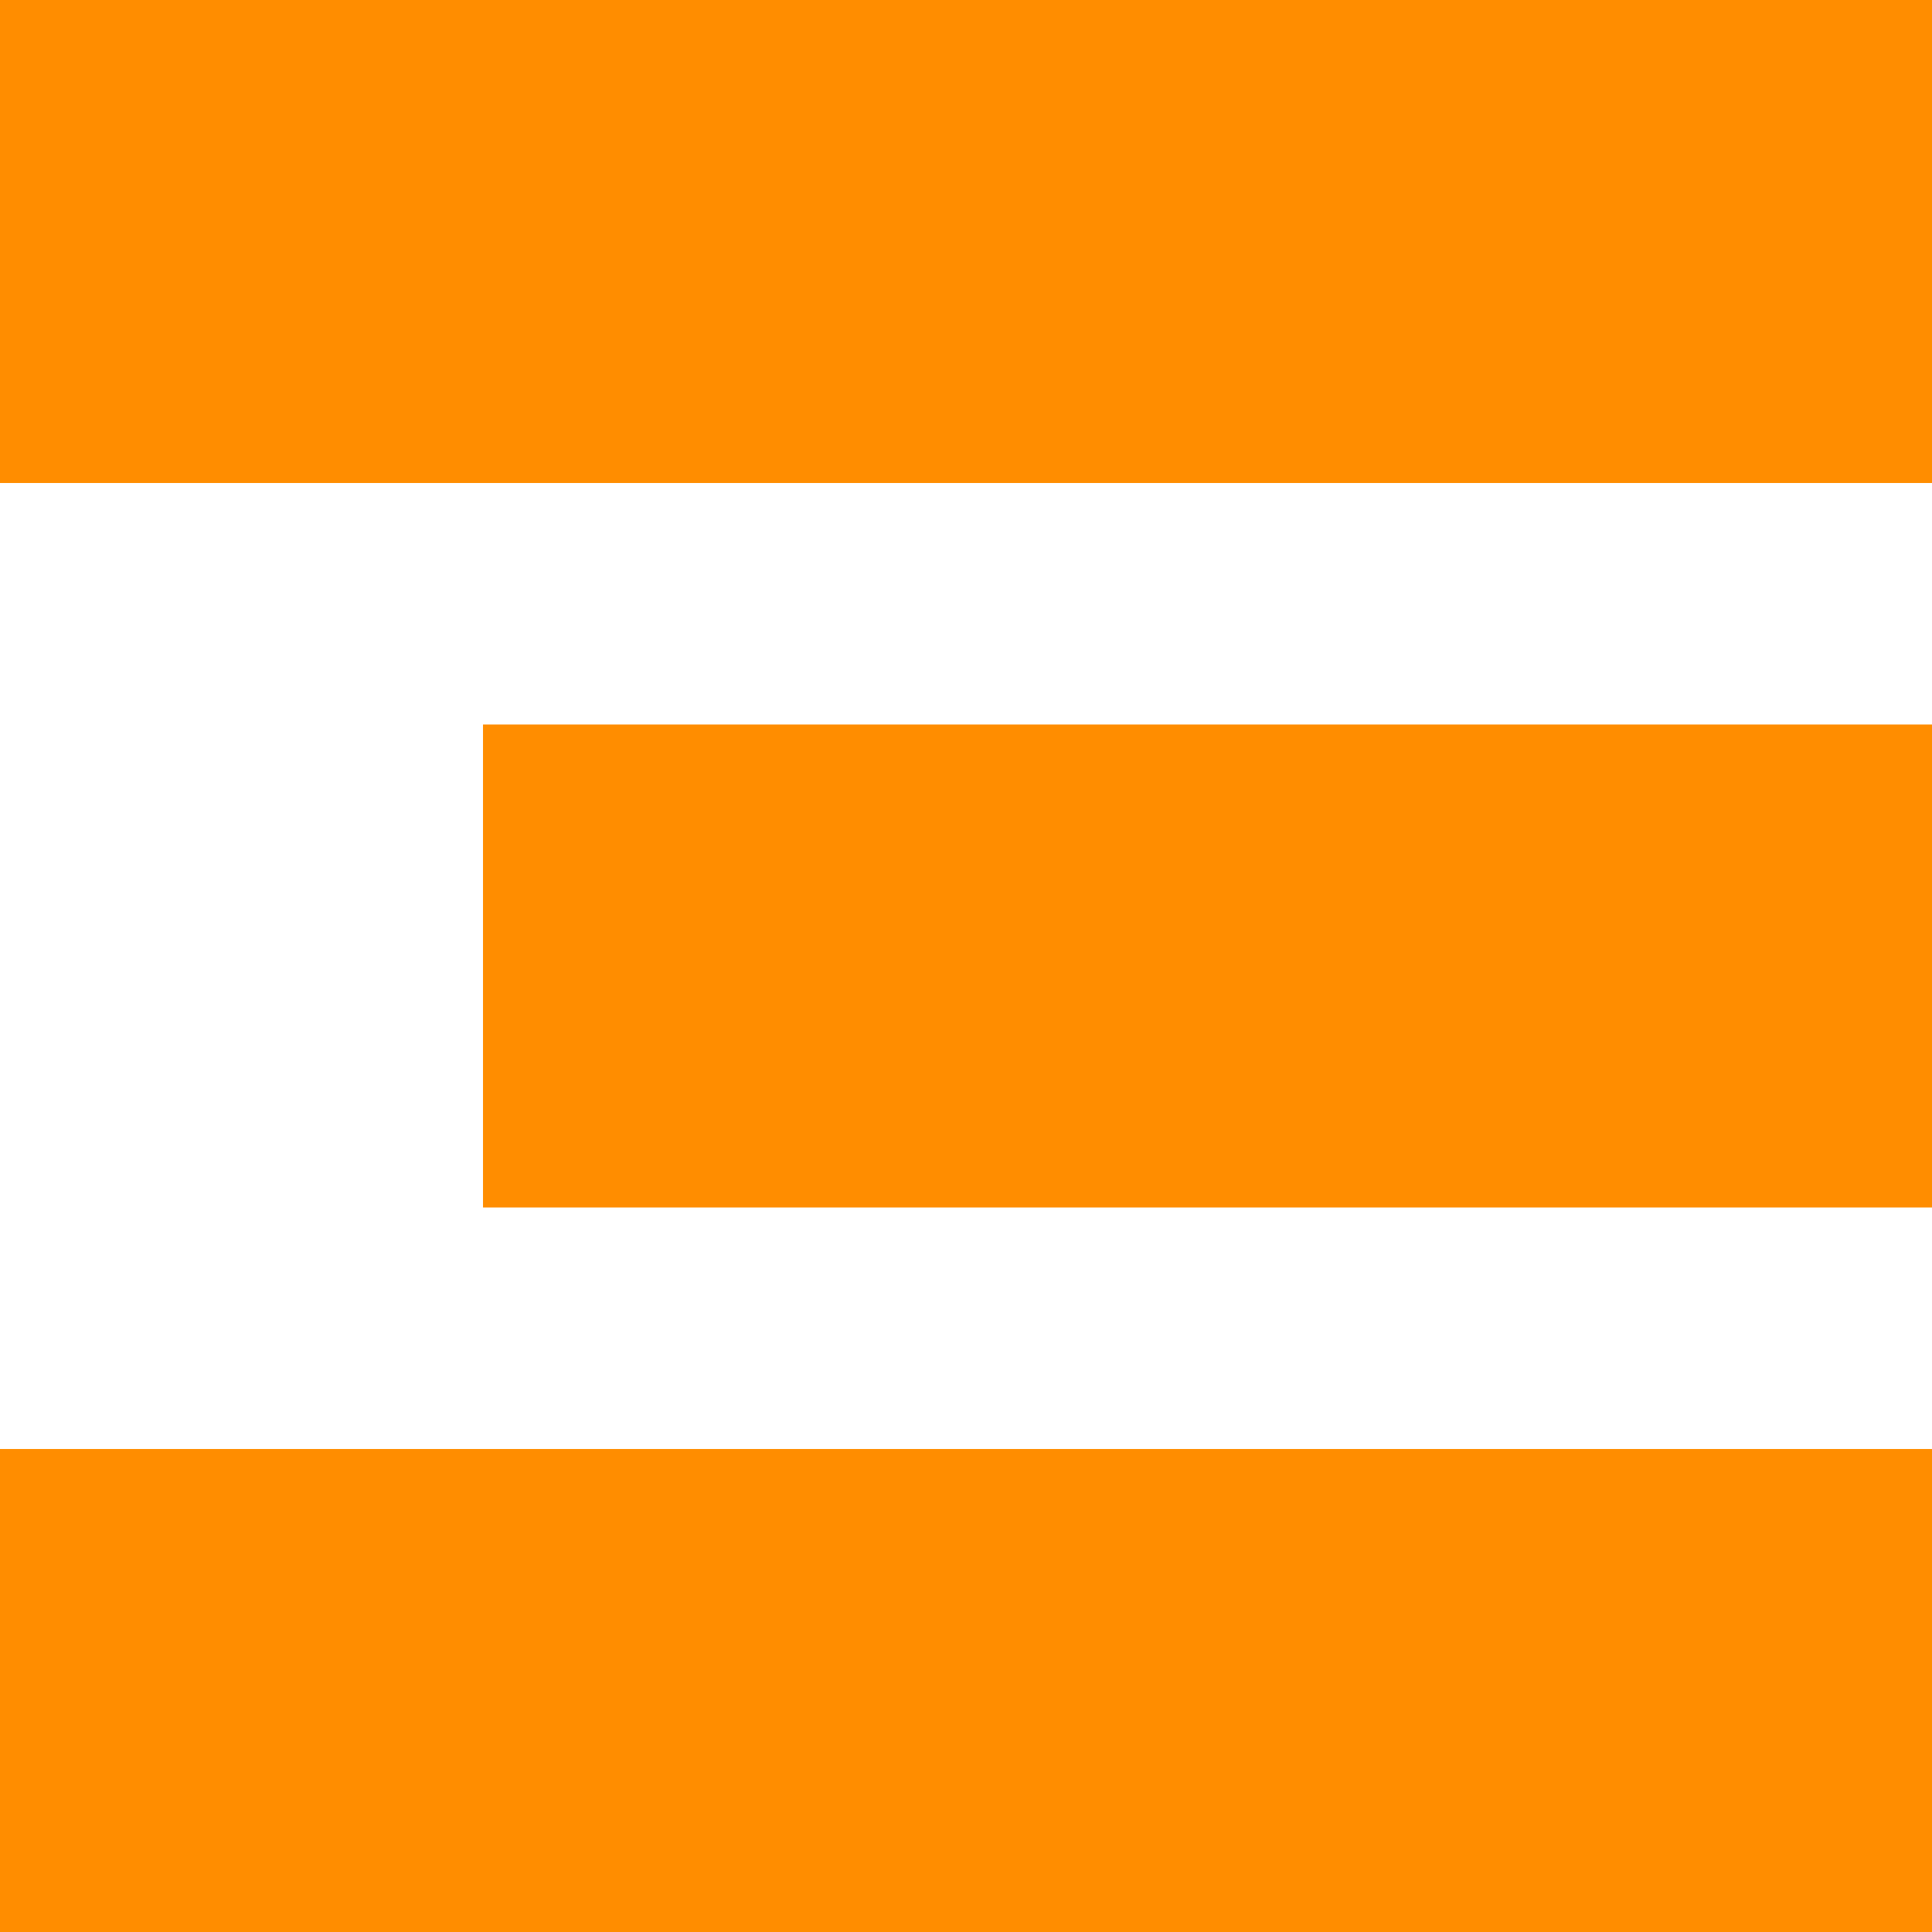 <?xml version="1.0" encoding="UTF-8"?> <svg xmlns="http://www.w3.org/2000/svg" xmlns:xlink="http://www.w3.org/1999/xlink" version="1.1" id="Layer_1" x="0px" y="0px" viewBox="0 0 40 40" style="enable-background:new 0 0 40 40;" xml:space="preserve"> <style type="text/css"> .st0{fill:#FF8D00;} </style> <rect y="0" class="st0" width="40" height="10"></rect> <rect y="30" class="st0" width="40" height="10"></rect> <rect x="10" y="15" class="st0" width="30" height="10"></rect> </svg> 